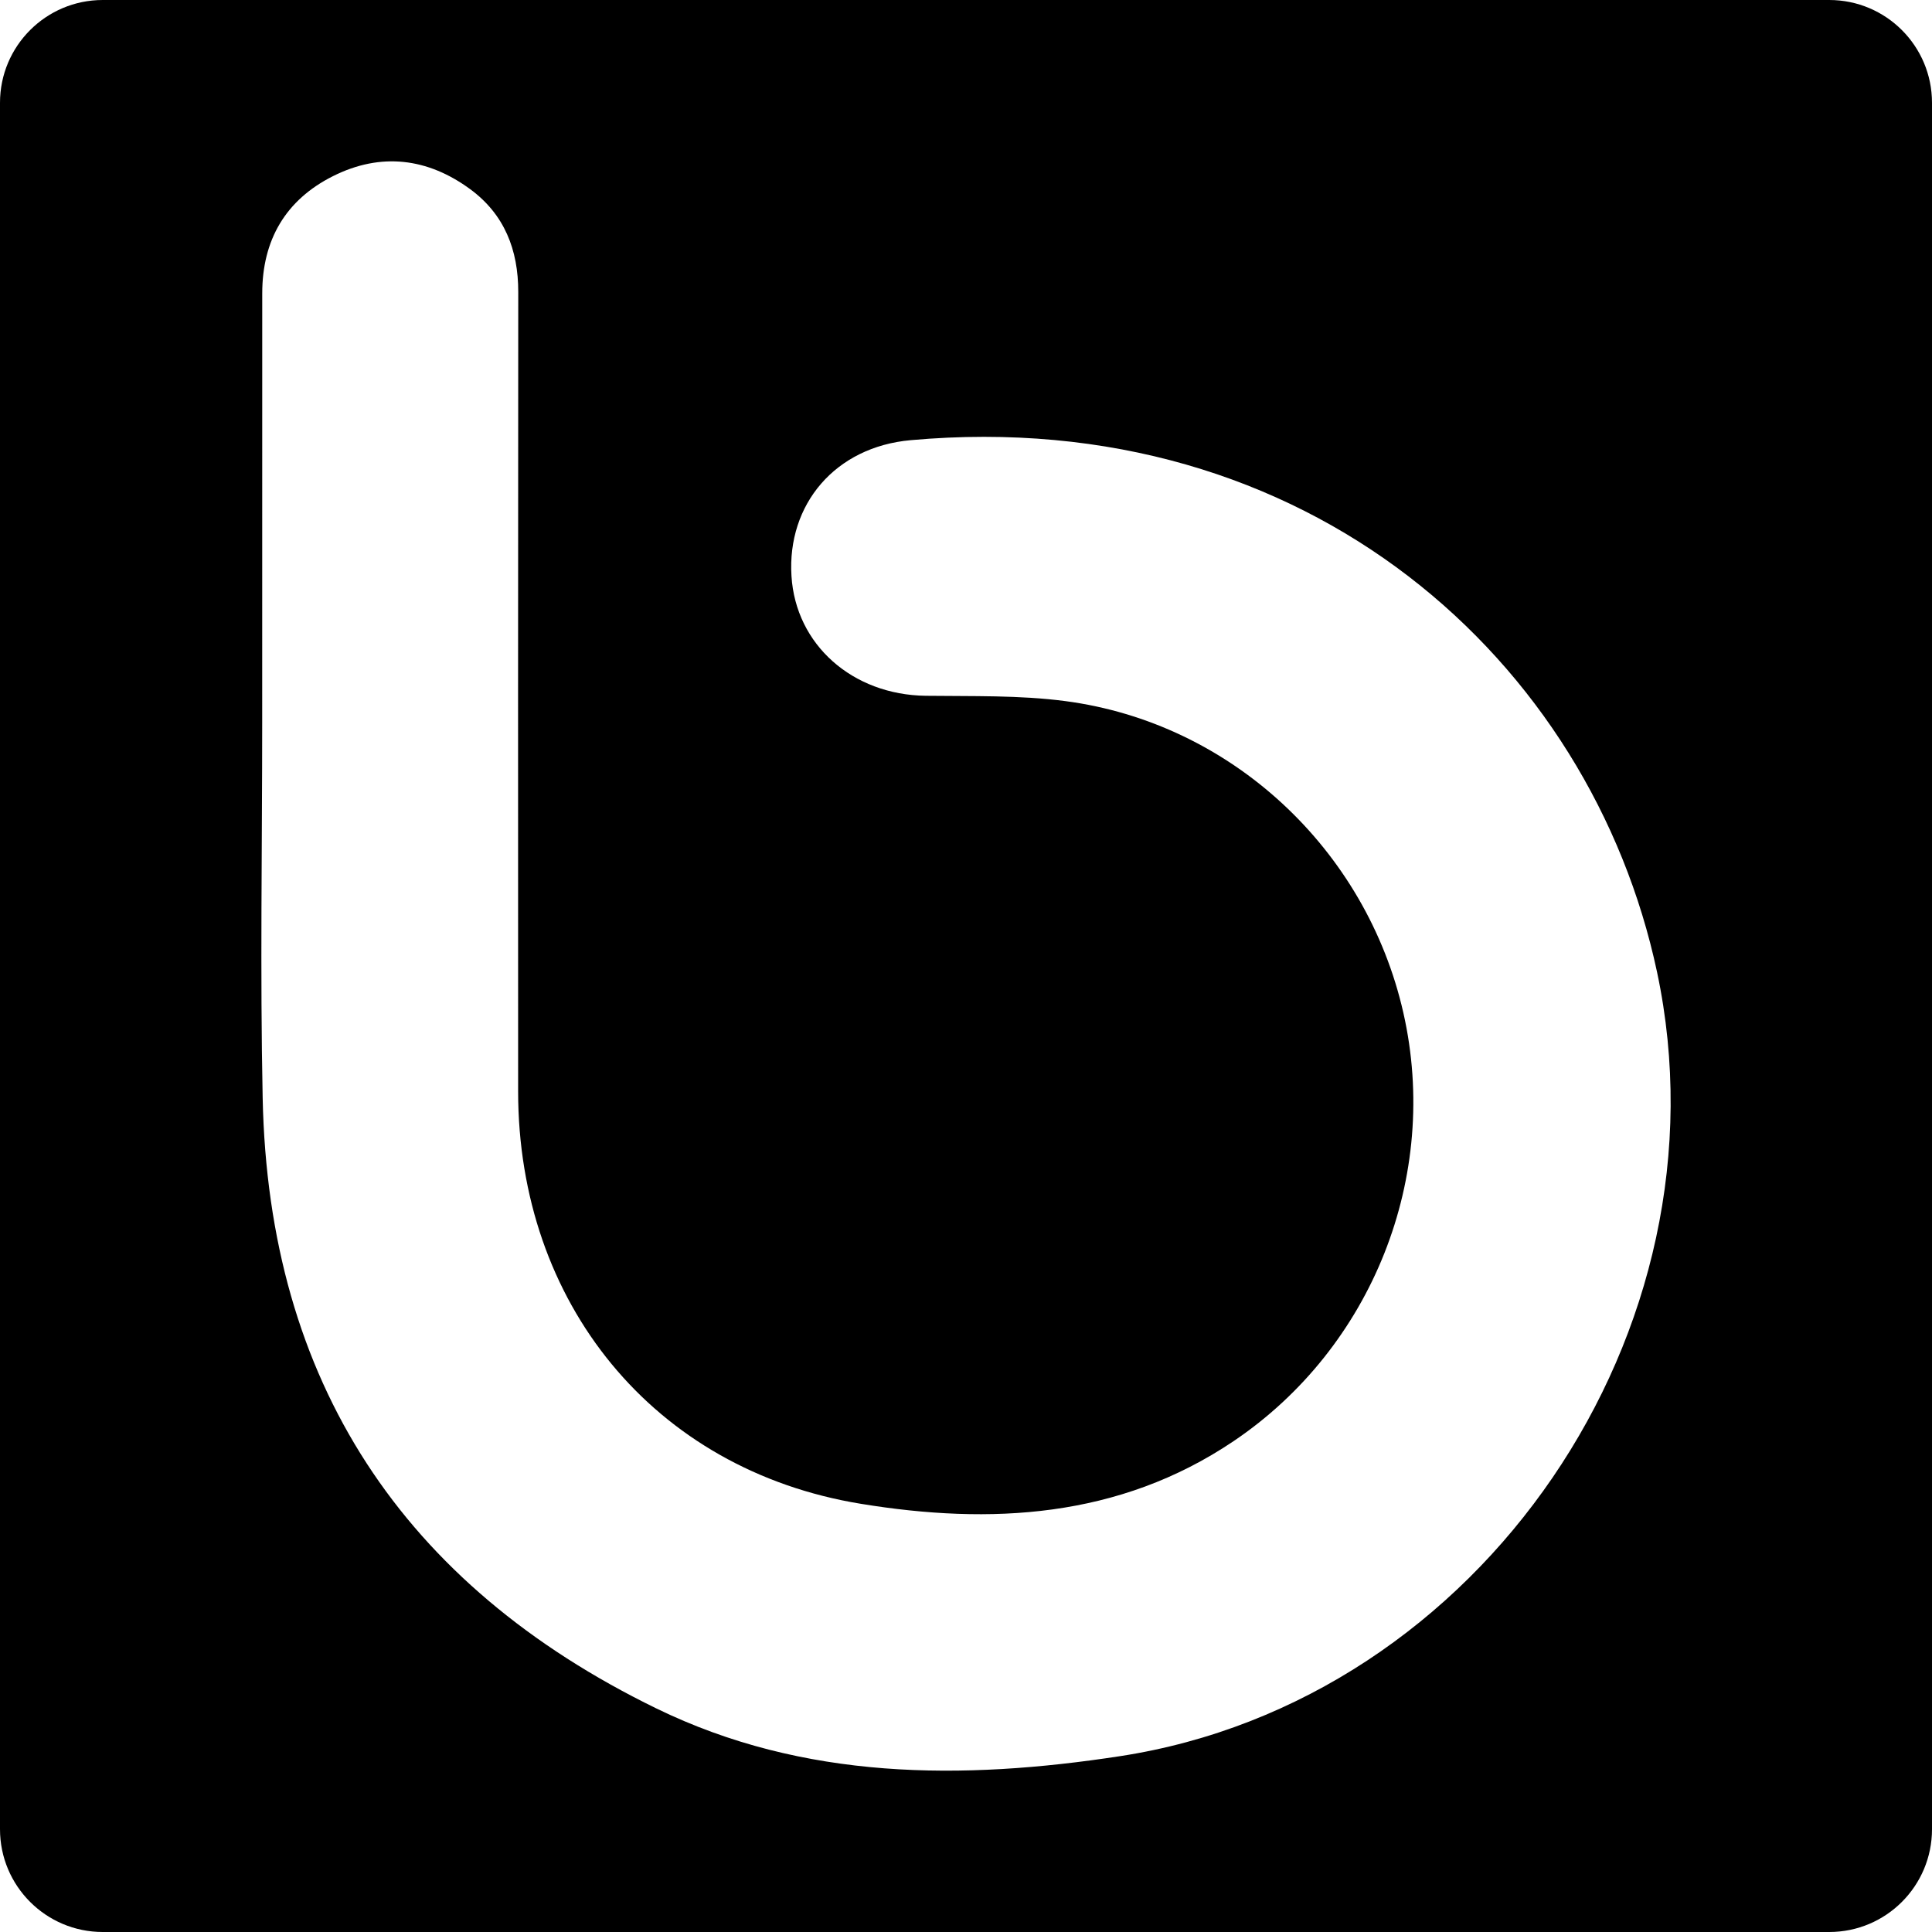 <?xml version="1.0" encoding="iso-8859-1"?>
<!-- Generator: Adobe Illustrator 16.0.0, SVG Export Plug-In . SVG Version: 6.00 Build 0)  -->
<!DOCTYPE svg PUBLIC "-//W3C//DTD SVG 1.1//EN" "http://www.w3.org/Graphics/SVG/1.1/DTD/svg11.dtd">
<svg version="1.1" id="Capa_1" xmlns="http://www.w3.org/2000/svg" xmlns:xlink="http://www.w3.org/1999/xlink" x="0px" y="0px"
	 width="94px" height="94px" viewBox="0 0 94 94" style="enable-background:new 0 0 94 94;" xml:space="preserve">
<g>
	<path d="M89,0H5C2.238,0,0,2.239,0,5v84c0,2.761,2.238,5,5,5h84c2.762,0,5-2.239,5-5V5C94,2.239,91.762,0,89,0z M54.493,85.445
		c-7.667,1.176-15.378,1.179-22.564-2.325C19.602,77.111,13.063,67.227,12.78,53.428c-0.126-6.107-0.023-12.221-0.023-18.332
		c0.002-6.94,0-13.881,0.002-20.821c0-2.597,1.136-4.552,3.454-5.711c2.317-1.158,4.591-0.879,6.661,0.638
		c1.665,1.223,2.345,2.95,2.341,5.007c-0.013,12.964-0.008,25.927-0.006,38.891c0,10.269,6.566,18.416,16.678,20.067
		c6.277,1.026,12.544,0.717,18.132-3.049c6.746-4.548,10.063-12.882,8.26-20.843c-1.807-7.966-8.389-14.104-16.449-15.164
		c-2.239-0.294-4.521-0.229-6.791-0.258c-3.56-0.046-6.324-2.481-6.53-5.825c-0.22-3.494,2.132-6.284,5.801-6.612
		c19.381-1.738,33.098,10.777,36.313,25.882C84.322,64.708,72.082,82.748,54.493,85.445z"/>
</g>
<g>
</g>
<g>
</g>
<g>
</g>
<g>
</g>
<g>
</g>
<g>
</g>
<g>
</g>
<g>
</g>
<g>
</g>
<g>
</g>
<g>
</g>
<g>
</g>
<g>
</g>
<g>
</g>
<g>
</g>
</svg>
